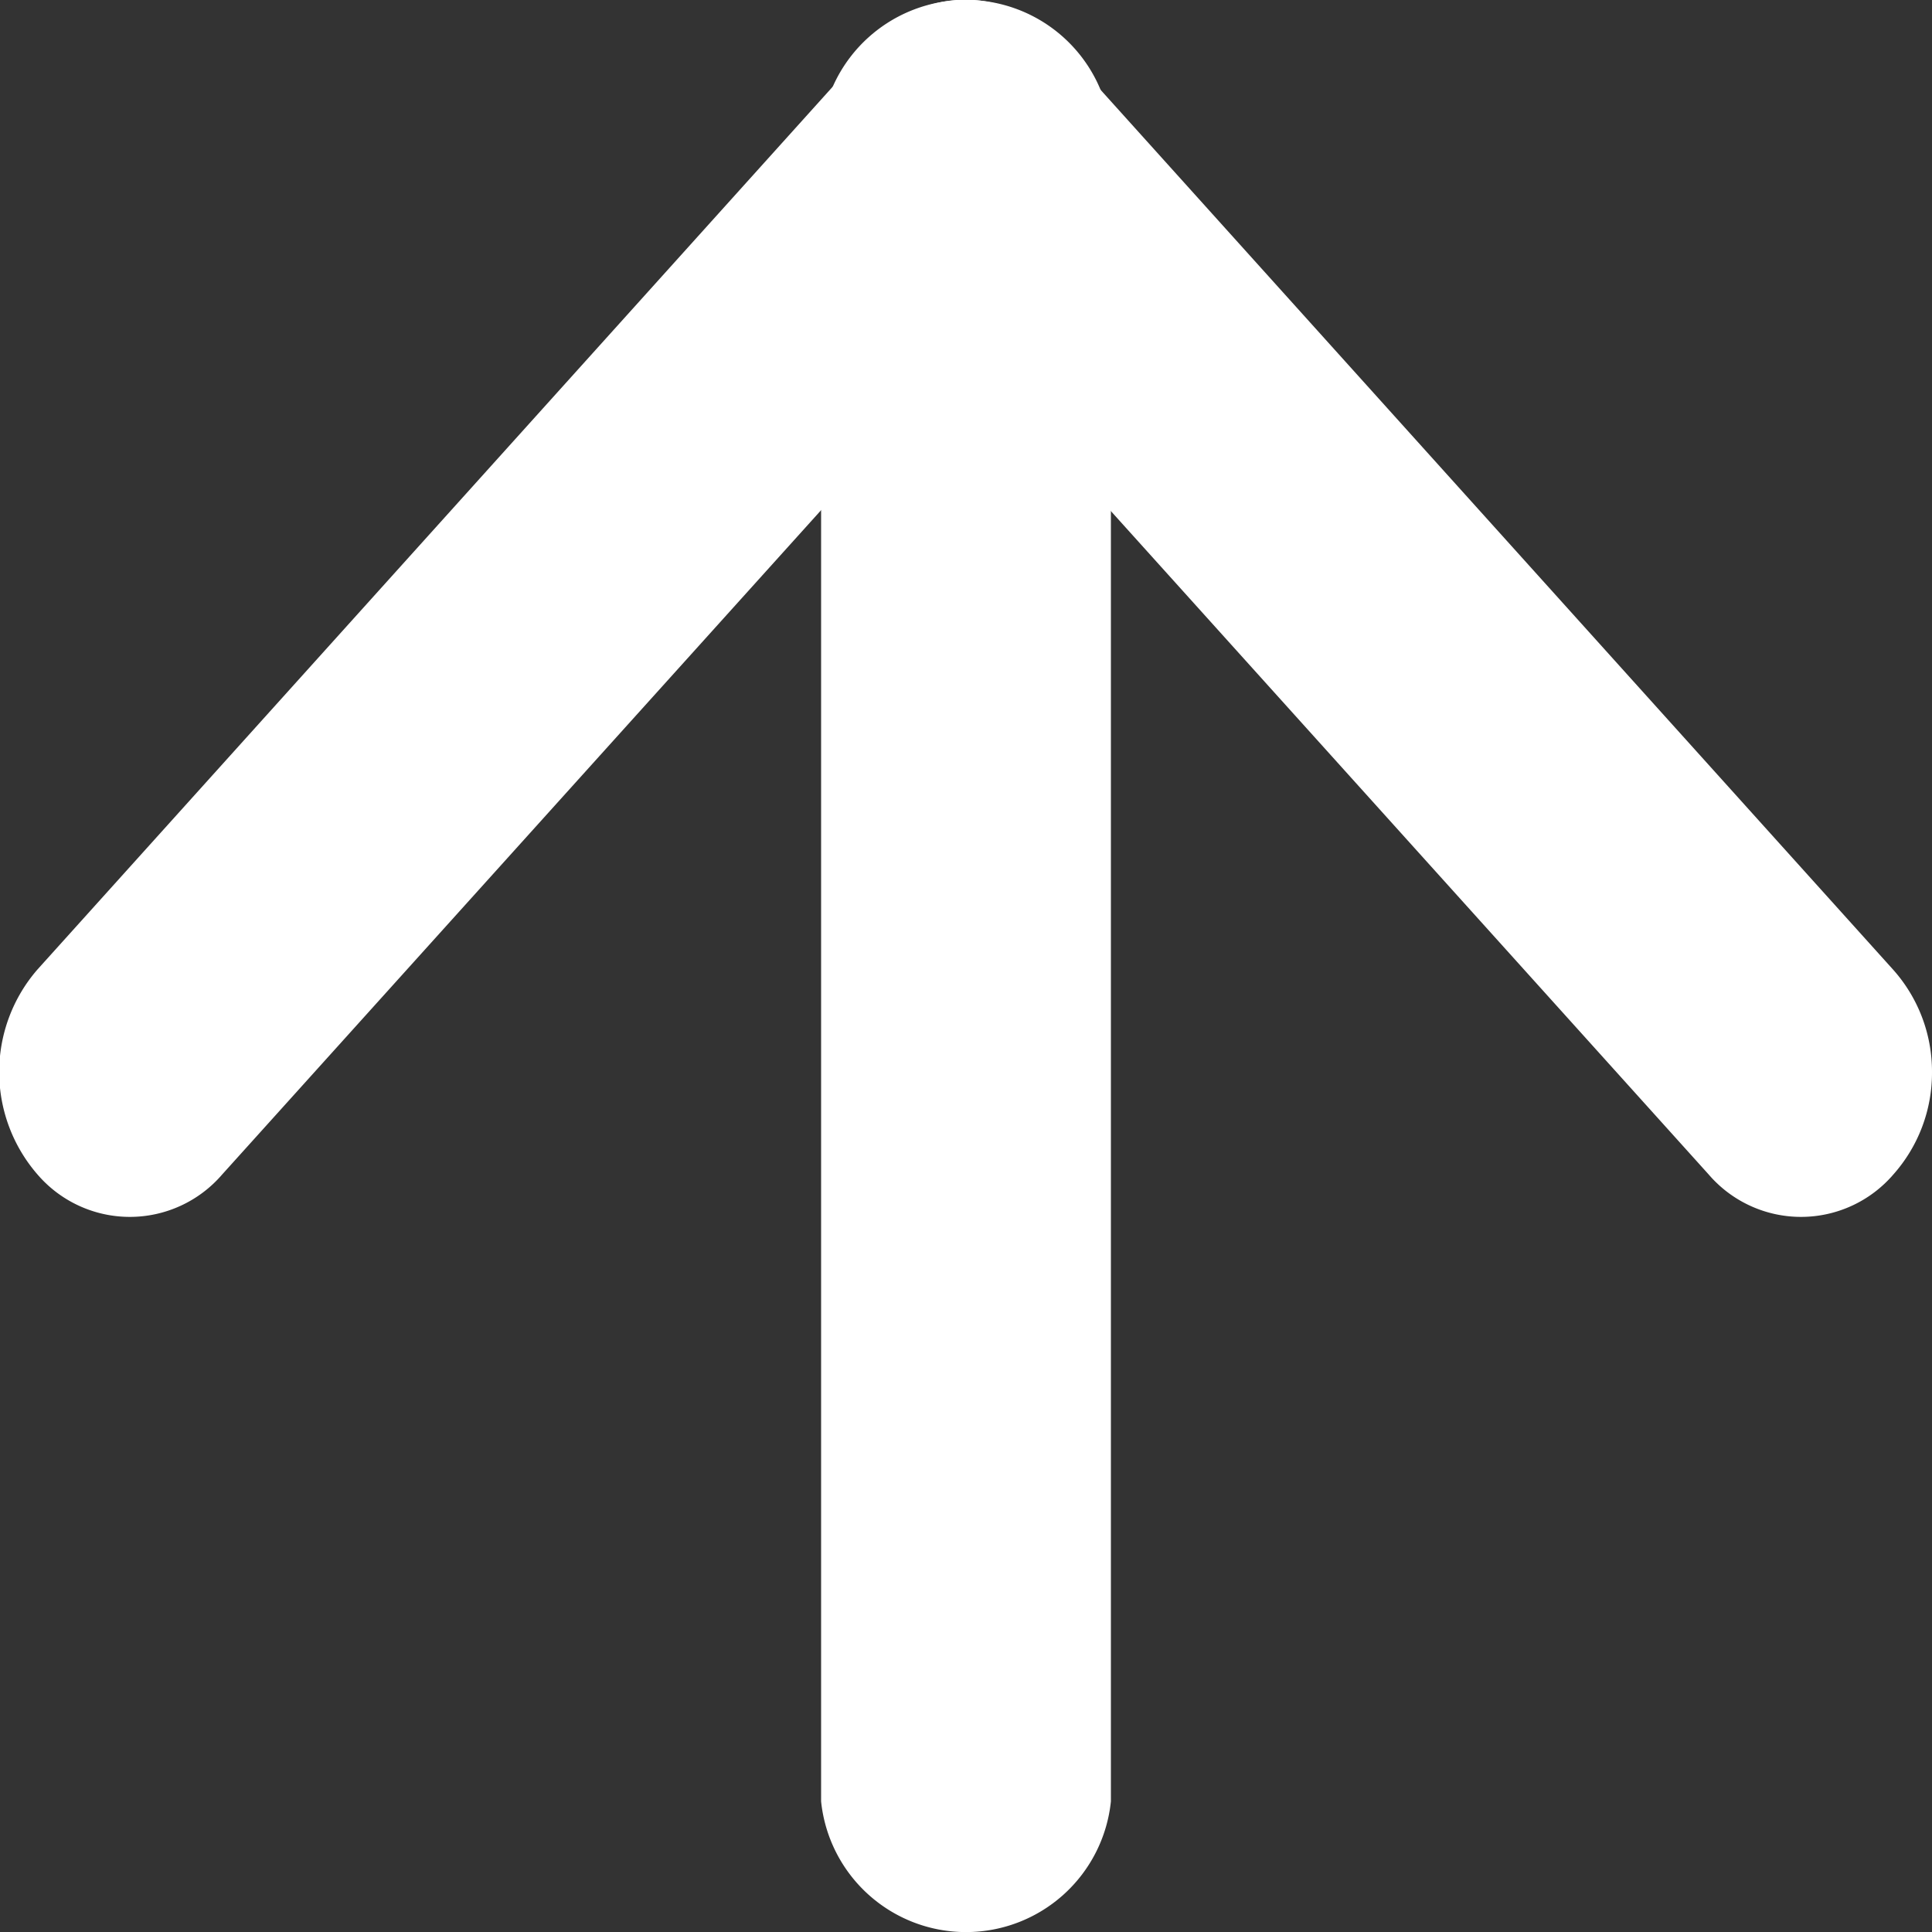 <svg xmlns="http://www.w3.org/2000/svg" width="10" height="10" viewBox="0 0 10 10">
  <rect x="0" y="0" width="10" height="10" fill="#333333" stroke="none"/>
  <g id="Icon_feather-arrow-right" data-name="Icon feather-arrow-right" transform="translate(0.75 9.25) rotate(-90)">
    <path id="パス_3" data-name="パス 3" d="M16.074,18.75H7.426a.754.754,0,0,1,0-1.5h8.648a.754.754,0,0,1,0,1.5Z" transform="translate(-7.5 -13.75)" fill="#fff"/>
    <path id="パス_4" data-name="パス 4" d="M18,16.75a.792.792,0,0,1-.53-.2.63.63,0,0,1,0-.956l4.268-3.846L17.47,7.9a.63.63,0,0,1,0-.956.809.809,0,0,1,1.061,0l4.8,4.324a.63.63,0,0,1,0,.956l-4.8,4.324A.792.792,0,0,1,18,16.75Z" transform="translate(-14.299 -7.5)" fill="#fff"/>
  </g>
</svg>
